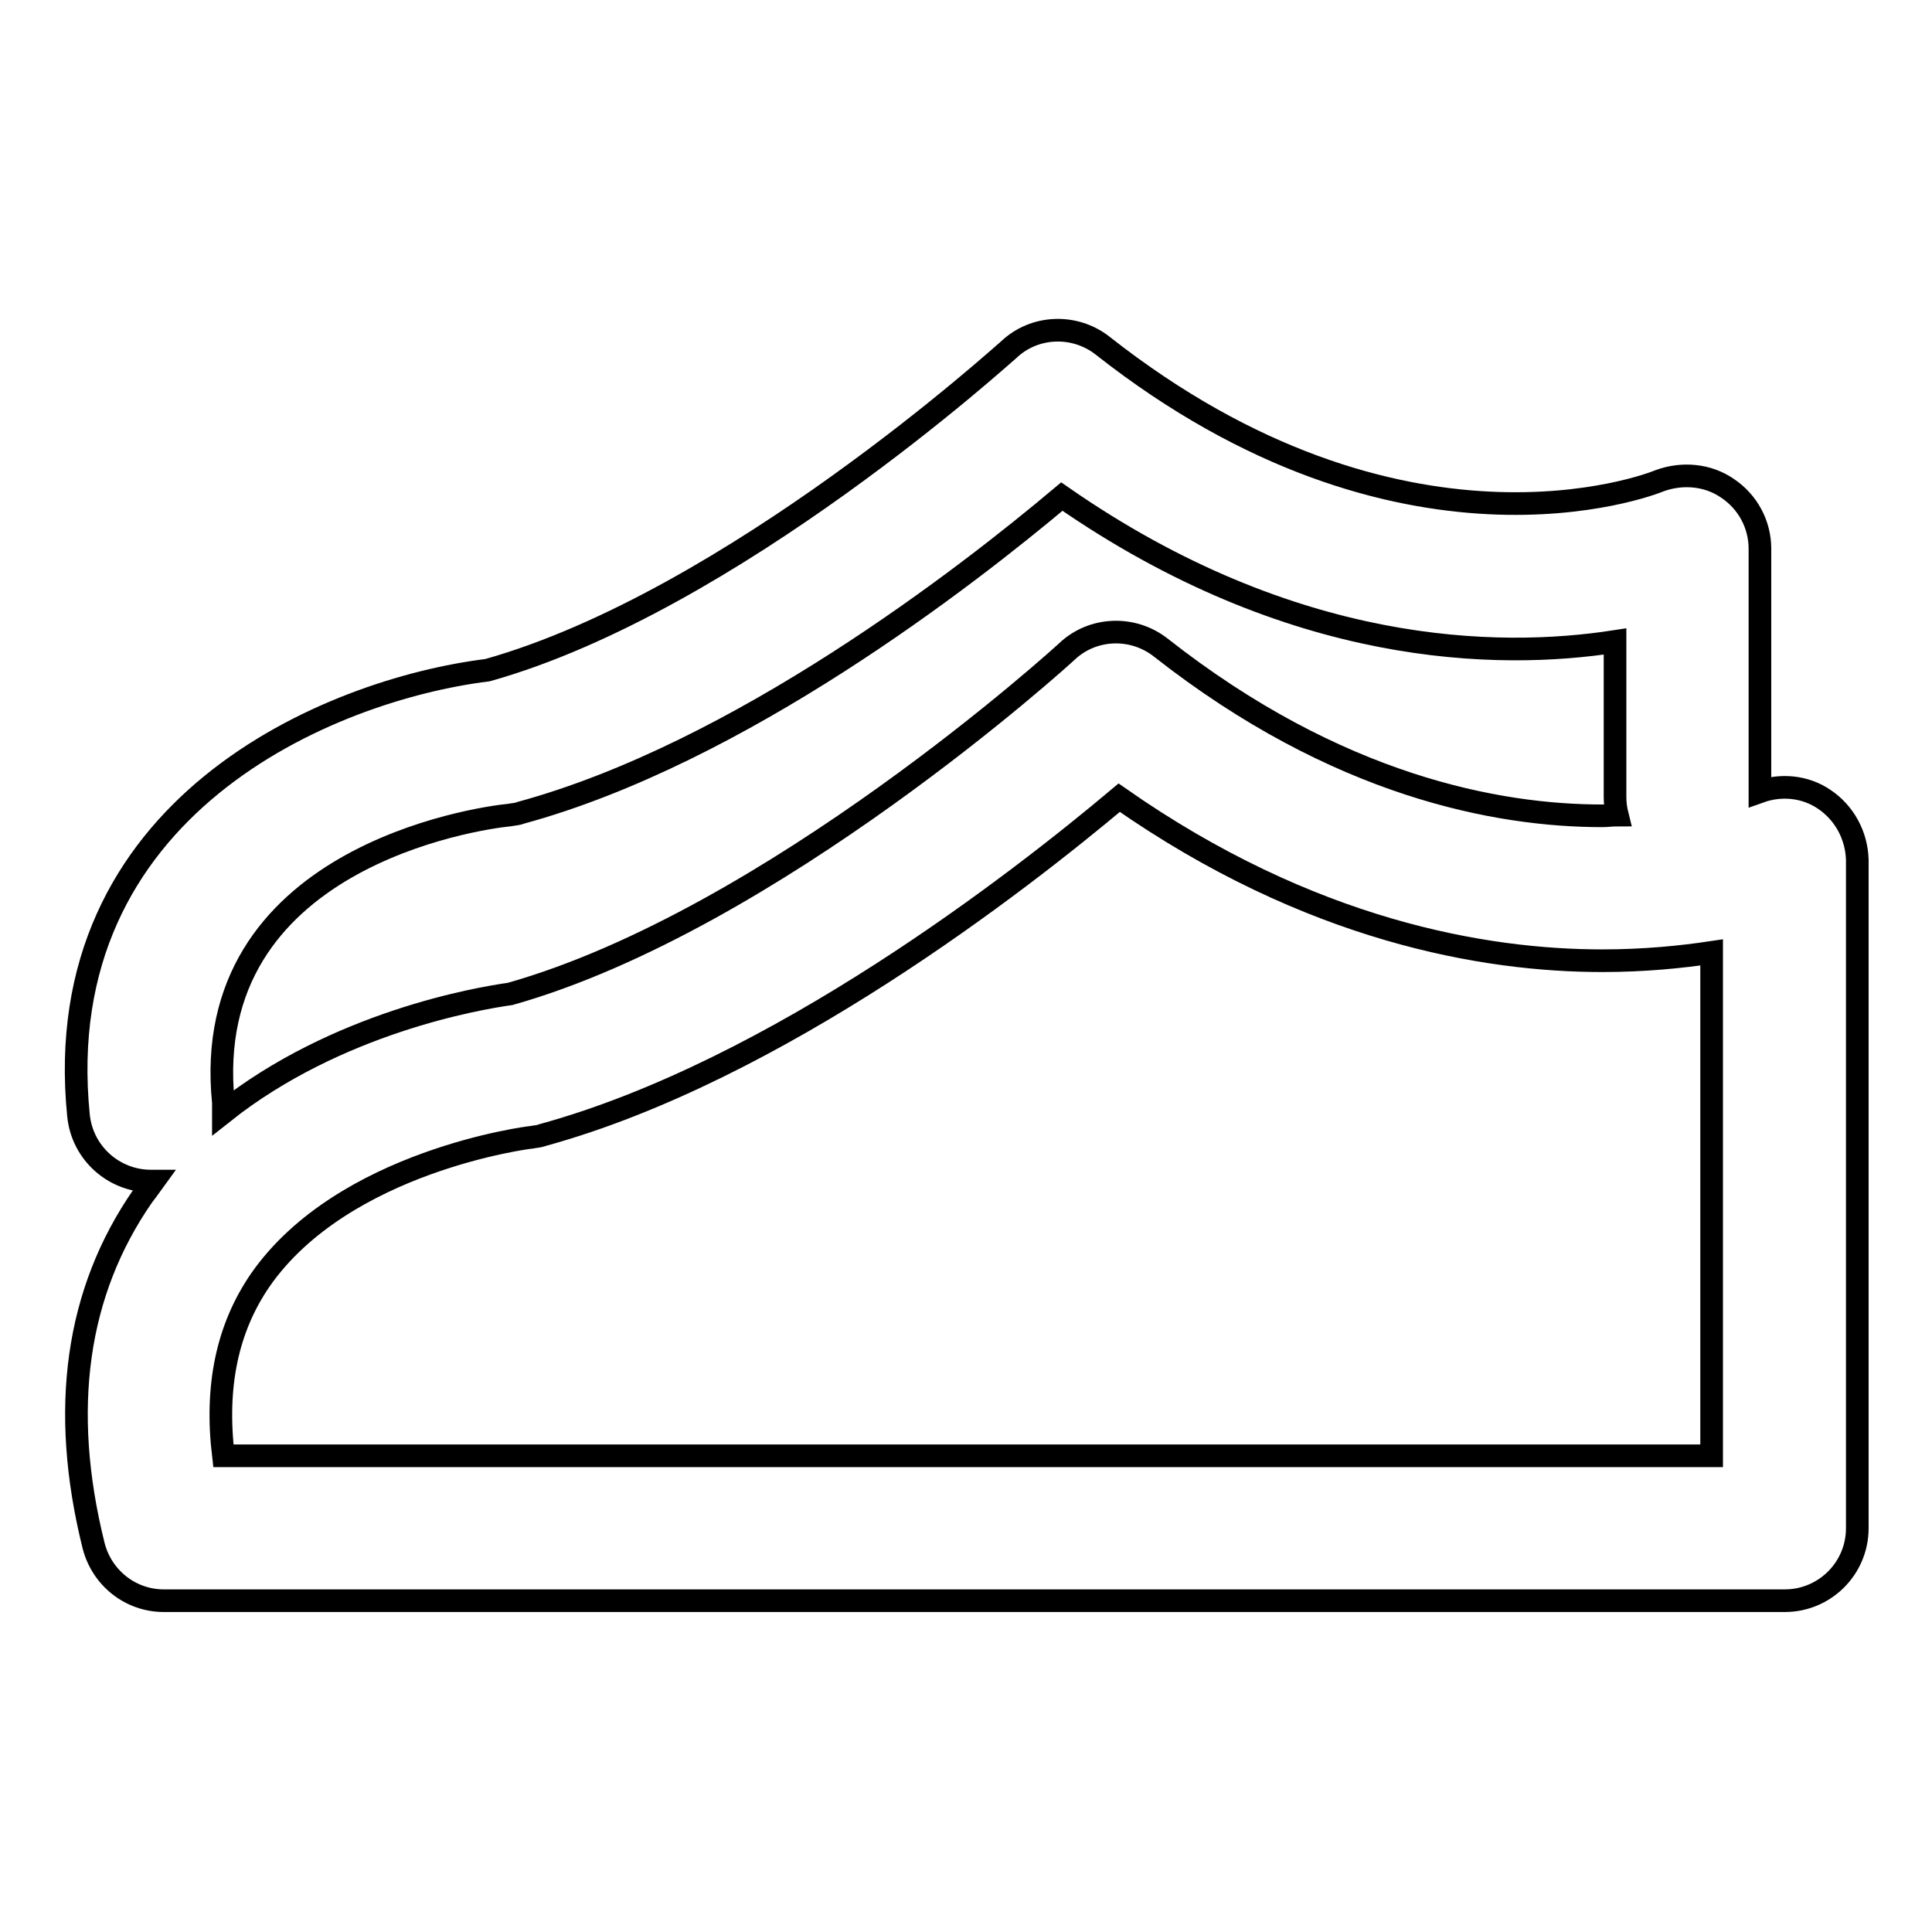 <?xml version="1.0" encoding="utf-8"?>
<!-- Svg Vector Icons : http://www.onlinewebfonts.com/icon -->
<!DOCTYPE svg PUBLIC "-//W3C//DTD SVG 1.1//EN" "http://www.w3.org/Graphics/SVG/1.1/DTD/svg11.dtd">
<svg version="1.1" xmlns="http://www.w3.org/2000/svg" xmlns:xlink="http://www.w3.org/1999/xlink" x="0px" y="0px" viewBox="0 0 256 256" enable-background="new 0 0 256 256" xml:space="preserve">
<g> <path stroke-width="3" fill-opacity="0" stroke="#000000"  d="M241.7,105.9c-2.5-1.7-5.7-2-8.5-1V72.7c0-3.2-1.6-6.2-4.3-8c-2.6-1.8-6-2.1-9-1 c-1.4,0.6-34.3,13.2-73.8-17.9c-3.7-2.9-9-2.7-12.4,0.5c-0.4,0.3-36.7,33.4-69.1,42.5c-21,2.6-58.3,18.1-54.2,59 c0.5,5,4.7,8.7,9.6,8.7c0.1,0,0.3,0,0.4,0c-0.5,0.7-1,1.3-1.5,2c-8.8,12.7-11,28.2-6.5,46.3c1.1,4.3,4.9,7.3,9.3,7.3h214.8 c5.3,0,9.6-4.3,9.6-9.6v-88.6C246,110.7,244.4,107.7,241.7,105.9z M67.5,108c0.5-0.1,1-0.1,1.5-0.3c29-7.9,59.1-31.3,71.7-41.9 c30.5,21.2,57.8,21.6,73.3,19.2v20.6c0,0.8,0.1,1.6,0.3,2.4c-0.7,0-1.3,0.1-2,0.1c-13.8,0-35.1-3.9-58.5-22.3 c-3.7-2.9-9-2.7-12.4,0.5c-0.4,0.4-39.1,35.6-73.8,45.4c-4.3,0.6-23,3.8-38,15.7c0-0.4,0-0.9,0-1.3C26.3,113.7,63.3,108.4,67.5,108 z M226.8,192.9H29.6c-1.1-9.2,0.5-16.9,4.9-23.3c11-15.8,35.7-18.9,35.9-18.9c0.5-0.1,1-0.1,1.5-0.3c31-8.5,63.2-33.6,76.4-44.7 c25.3,17.7,48.5,21.6,64,21.6c0,0,0,0,0,0c5.6,0,10.5-0.5,14.5-1.1V192.9z"/></g>
</svg>